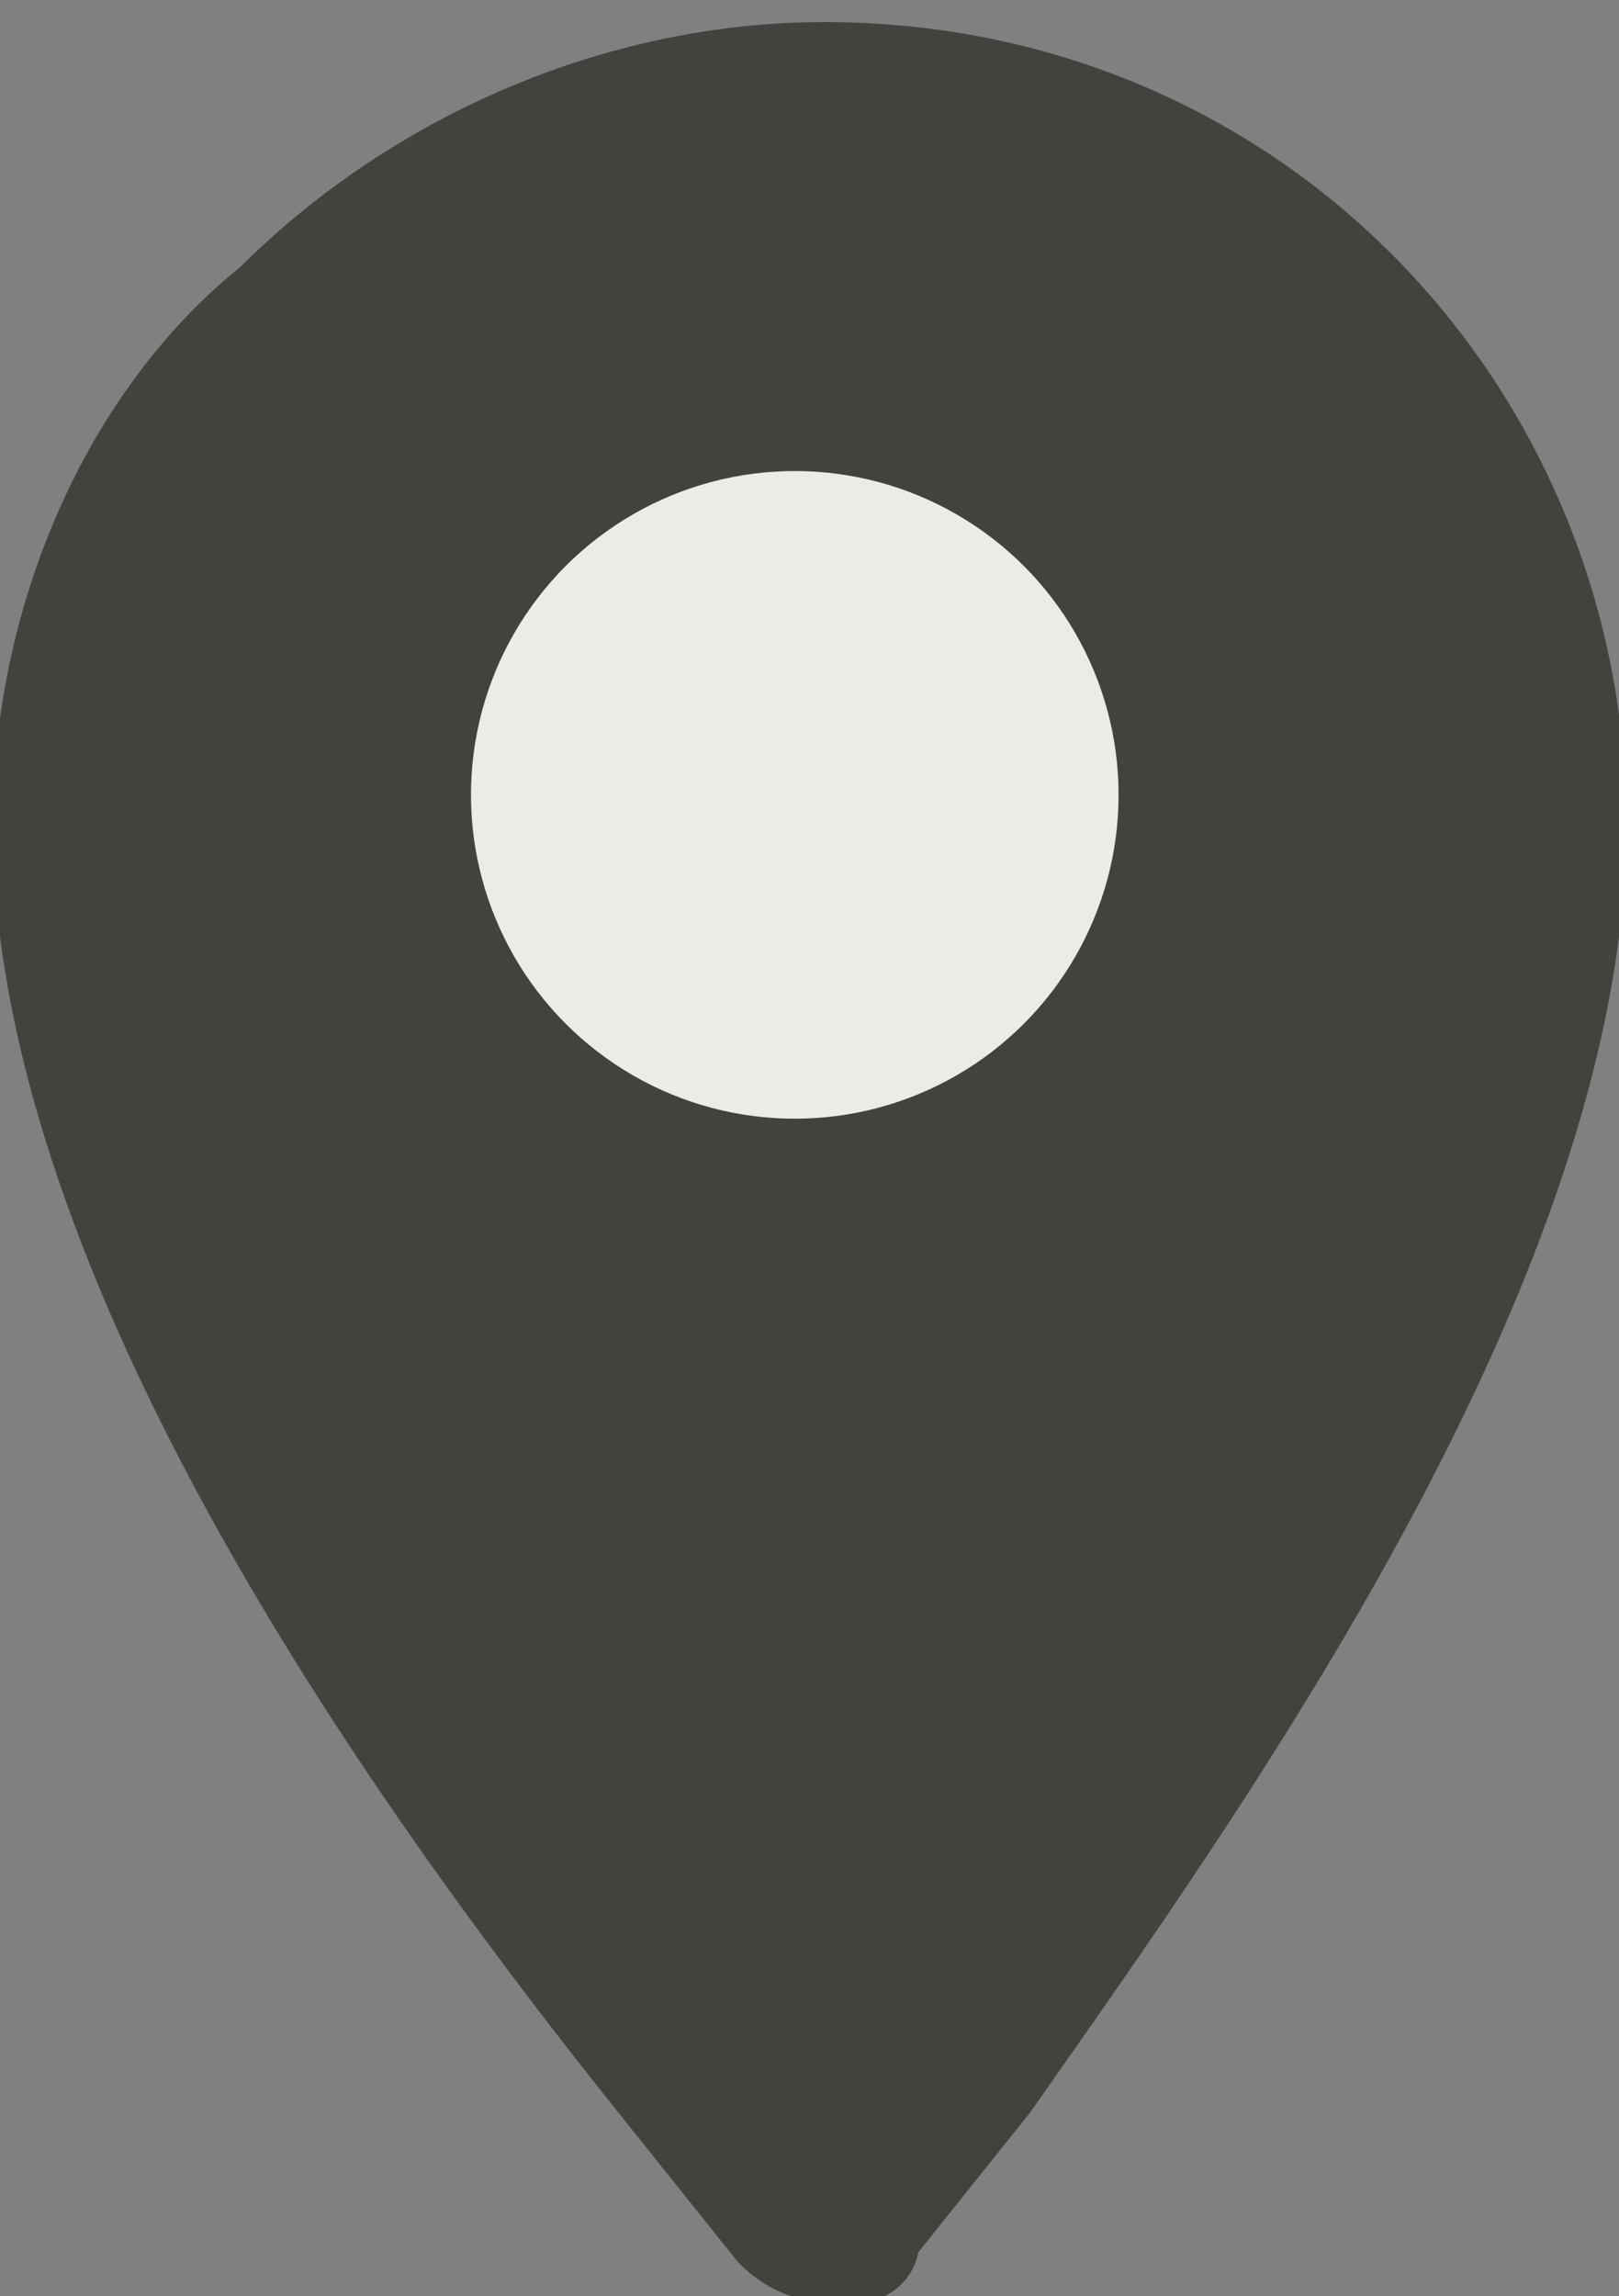 <?xml version="1.0" encoding="utf-8"?>
<!-- Generator: Adobe Illustrator 28.1.0, SVG Export Plug-In . SVG Version: 6.00 Build 0)  -->
<svg version="1.1" id="Ebene_1" xmlns="http://www.w3.org/2000/svg" xmlns:xlink="http://www.w3.org/1999/xlink" x="0px" y="0px"
	 viewBox="0 0 5.5 7.8" style="enable-background:new 0 0 5.5 7.8;" xml:space="preserve">
<rect x="0" y="0" width="5.5" height="7.8" fill="#808080" stroke="none"/>
<style type="text/css">
	.st0{fill:#42423F;stroke:#42423F;stroke-width:0.25;stroke-miterlimit:10;}
	.st1{fill:#EDEBE5;}
</style>
<g>
	<g id="Ebene_1-2">
		<path class="st0" d="M5.4,2.8c0-1.4-1.1-2.6-2.6-2.6C2.1,0.2,1.4,0.5,0.9,1C0.4,1.4,0.1,2.1,0.1,2.8c0,1.5,1.3,3.3,2.1,4.3
			l0.4,0.5c0.1,0.1,0.2,0.1,0.3,0.1c0,0,0.1,0,0.1-0.1l0.4-0.5C4.1,6.1,5.4,4.3,5.4,2.8z"/>
		<path class="st0" d="M2.8,1.1c-0.9,0-1.6,0.7-1.6,1.6s0.7,1.6,1.6,1.6s1.6-0.7,1.6-1.6l0,0C4.3,1.8,3.6,1.1,2.8,1.1z M2.8,4
			C2.1,4,1.5,3.5,1.5,2.8S2,1.5,2.7,1.5S4,2,4,2.7S3.5,4,2.8,4L2.8,4z"/>
	</g>
</g>
<circle class="st1" cx="2.7" cy="2.7" r="1.1"/>
</svg>
